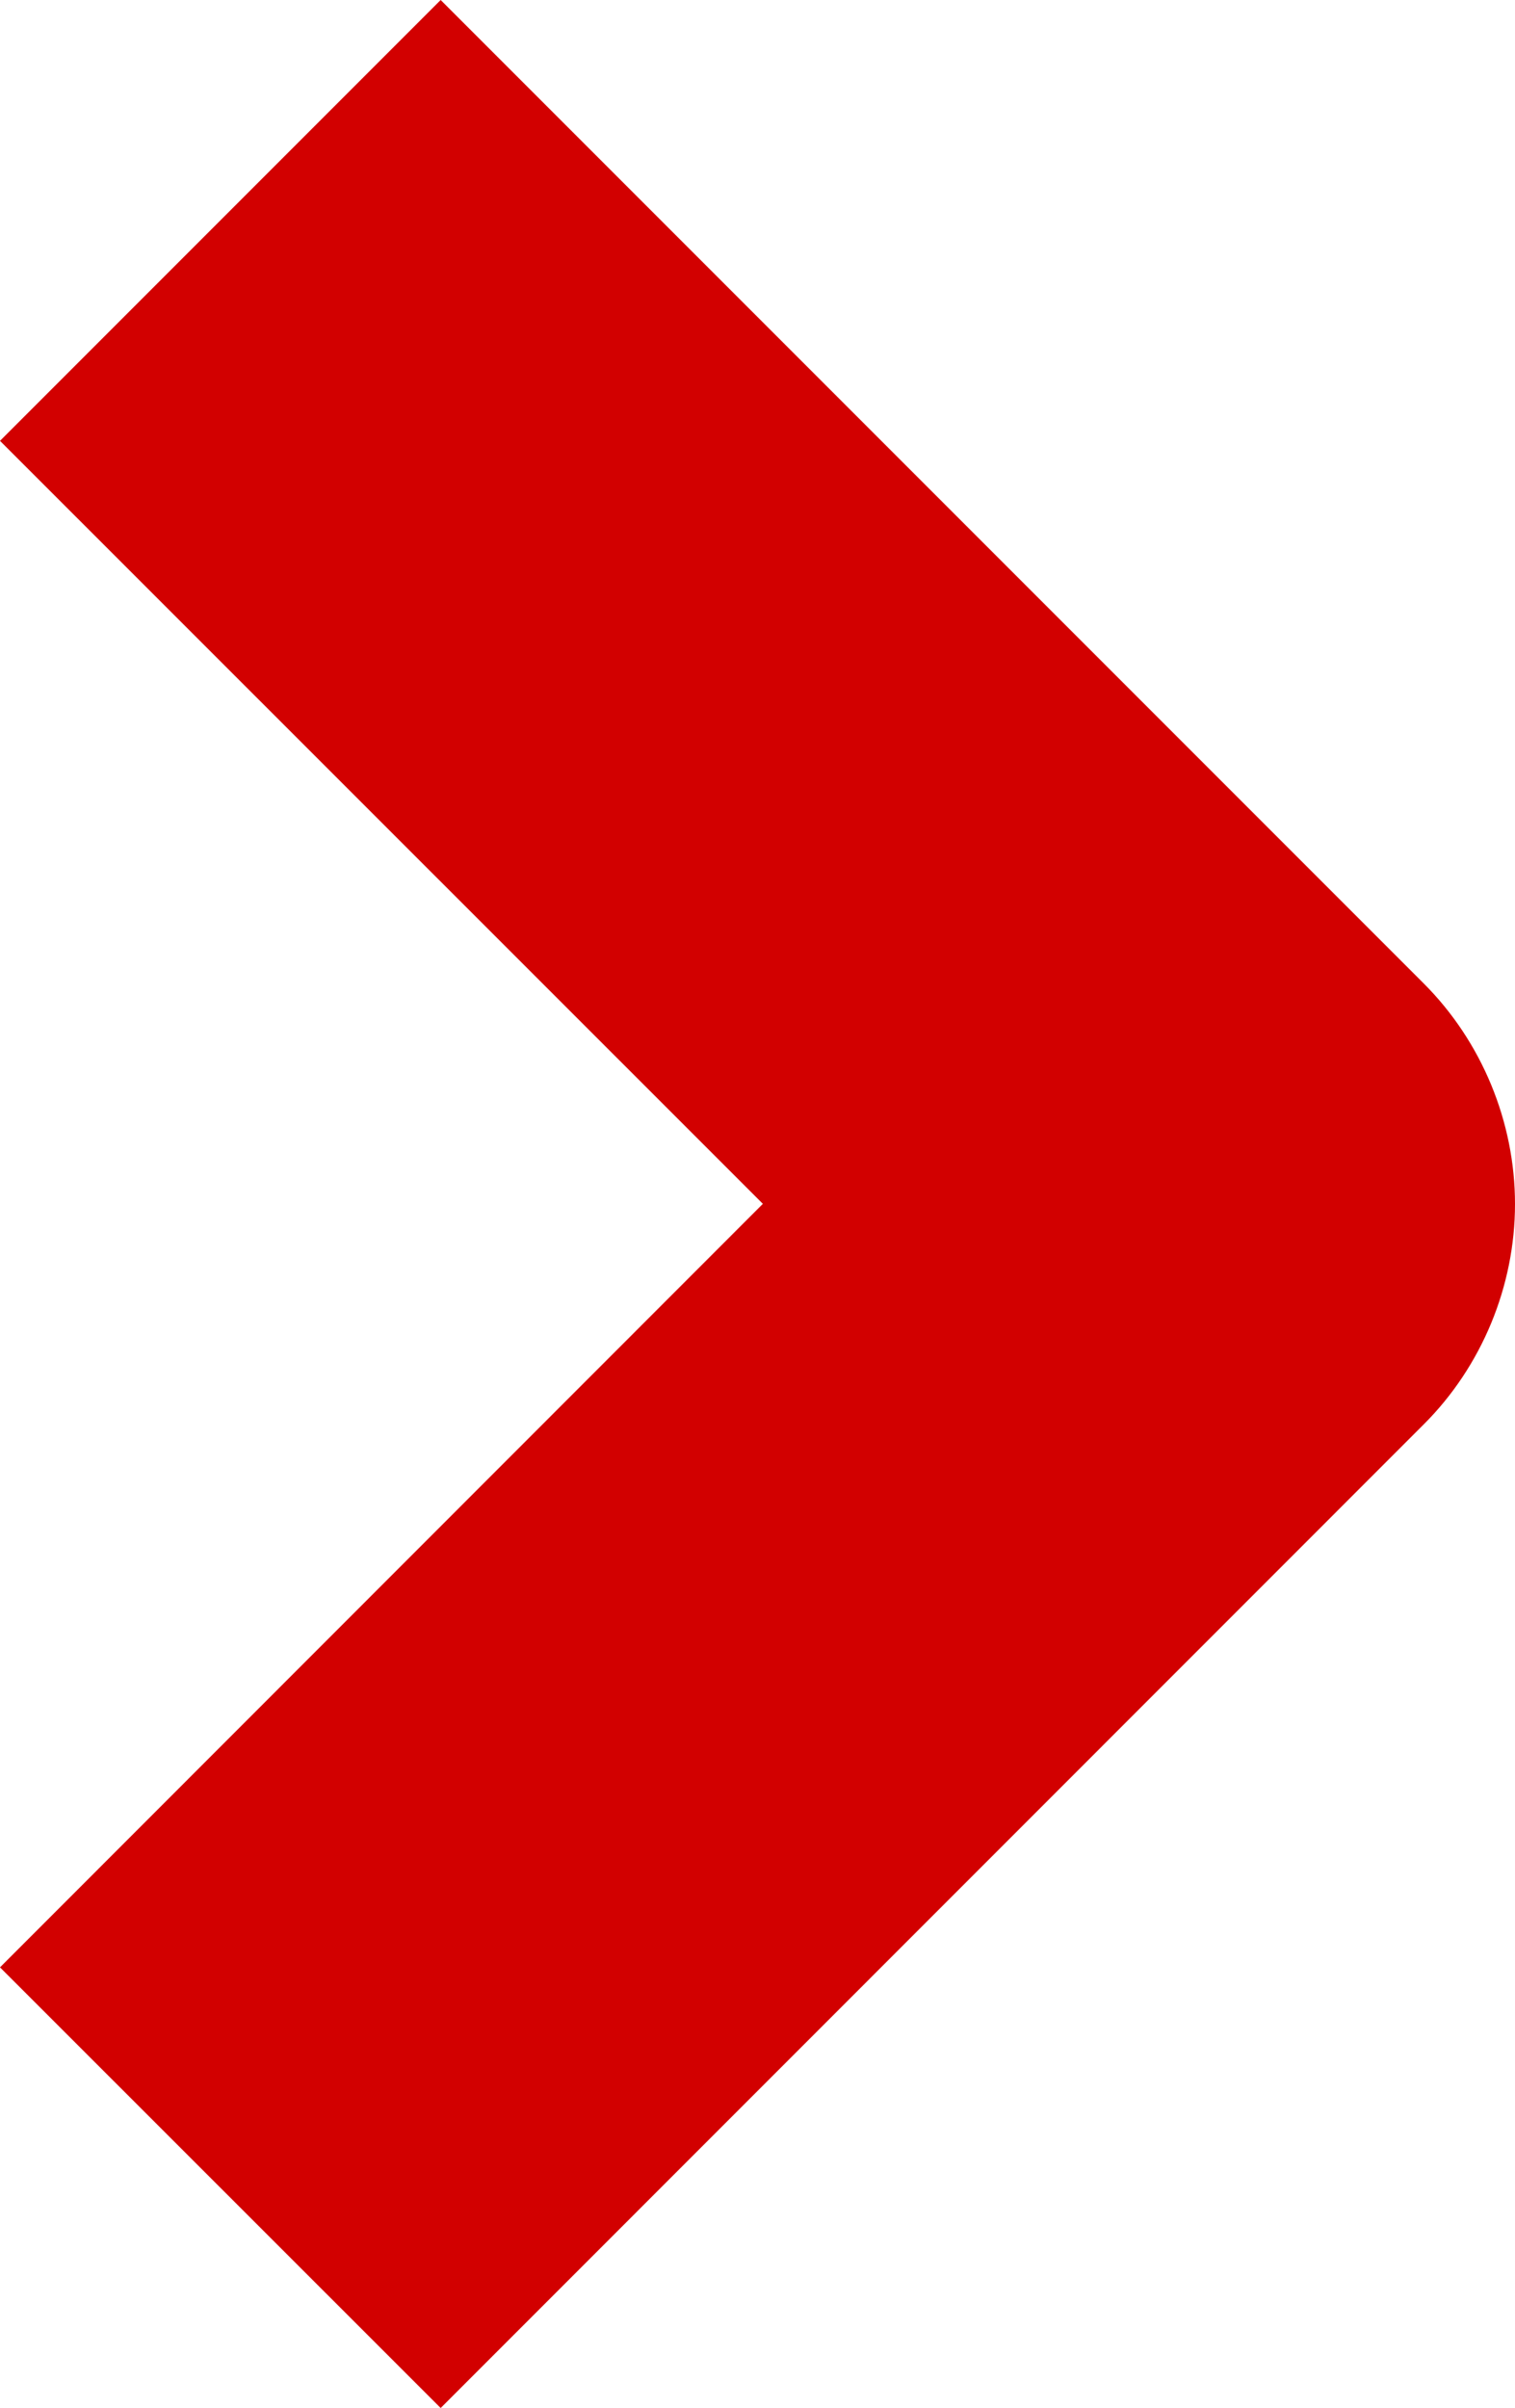 <?xml version="1.0" encoding="utf-8"?>
<svg version="1.1" xmlns="http://www.w3.org/2000/svg" x="0px" y="0px" width="8.901px" height="14.142px" viewBox="0 0 8.901 14.142">
	<path fill="#D20000" d="M2.589,14.142l5.776-5.777c0.341-0.34,0.536-0.812,0.536-1.294S8.706,6.117,8.365,5.776L2.589,0L0,2.589
		l0,0l4.482,4.481L0,11.554L2.589,14.142L2.589,14.142z"/>
</svg>